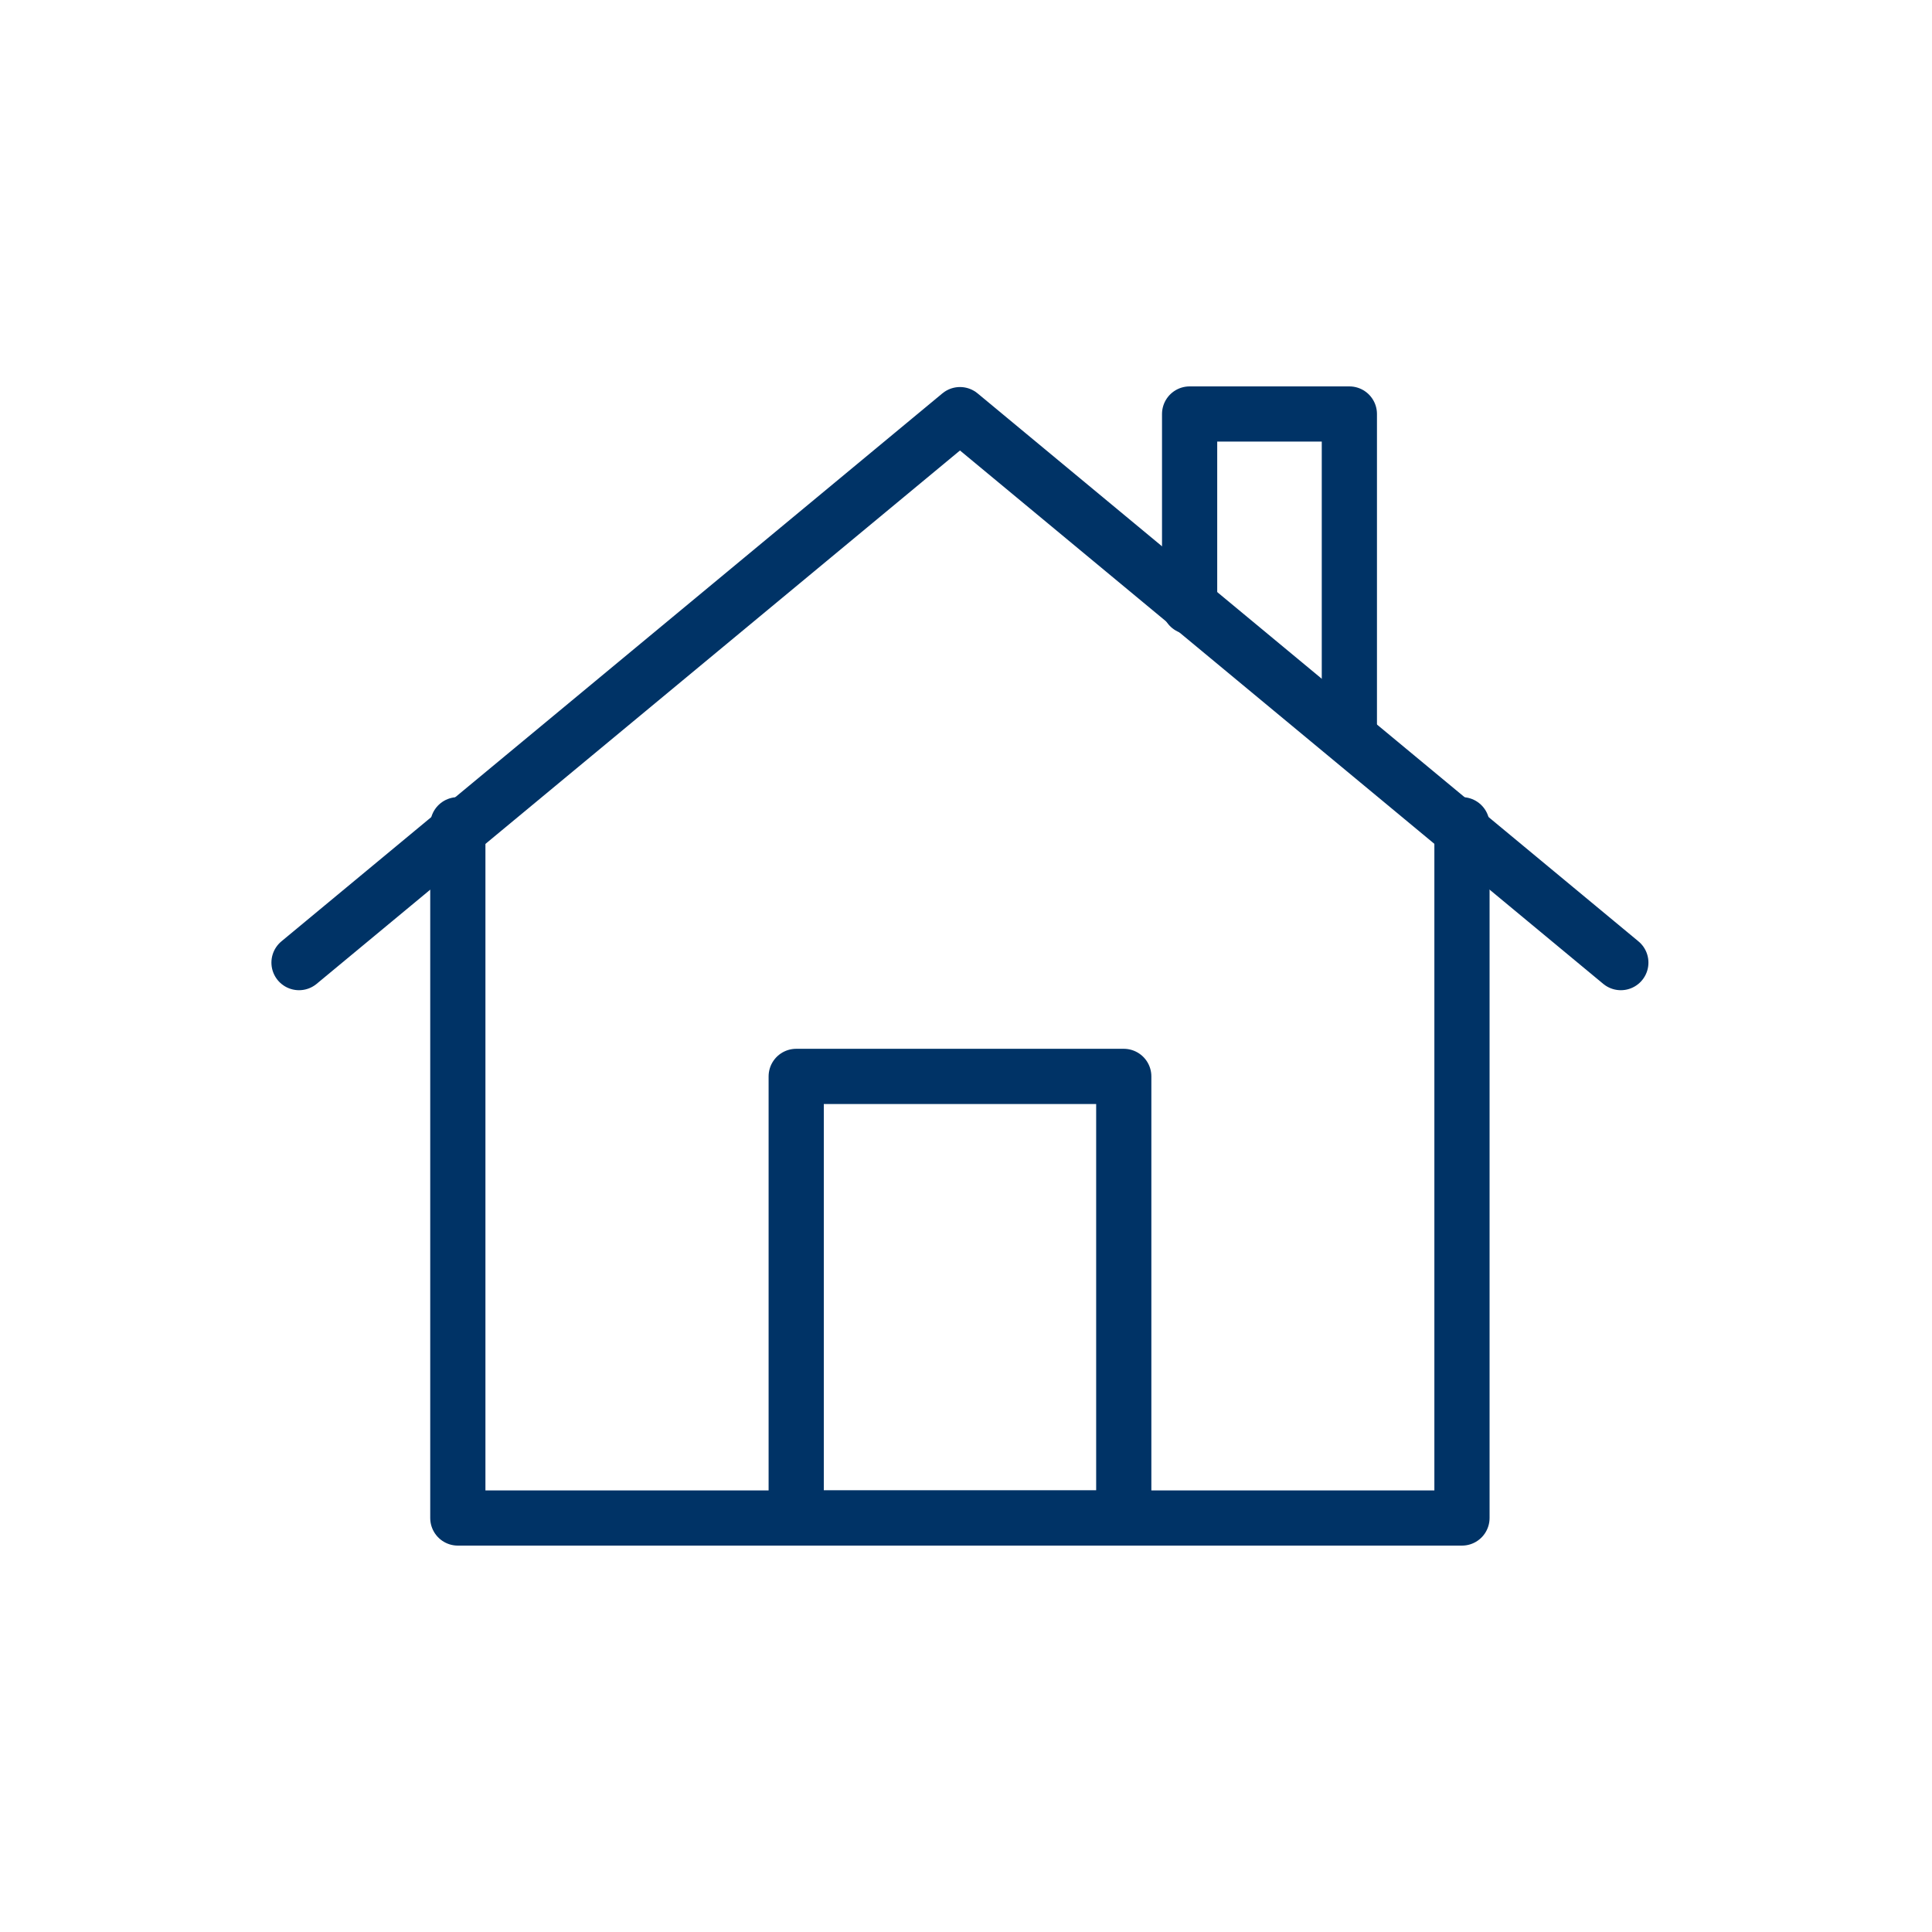 <svg width="70" height="70" viewBox="0 0 70 70" fill="none" xmlns="http://www.w3.org/2000/svg">
<path d="M40.716 39H28.848V55H40.716V39Z" stroke="#003366" stroke-width="2" stroke-linecap="round" stroke-linejoin="round"/>
<path d="M52.97 29.882V55H16.588V29.882" stroke="#003366" stroke-width="2" stroke-linecap="round" stroke-linejoin="round"/>
<path d="M10.834 34.877L34.782 15.023L58.726 34.877" stroke="#003366" stroke-width="2" stroke-linecap="round" stroke-linejoin="round"/>
<path d="M43.102 21.981V15H48.89V26.632" stroke="#003366" stroke-width="2" stroke-linecap="round" stroke-linejoin="round"/>
</svg>
